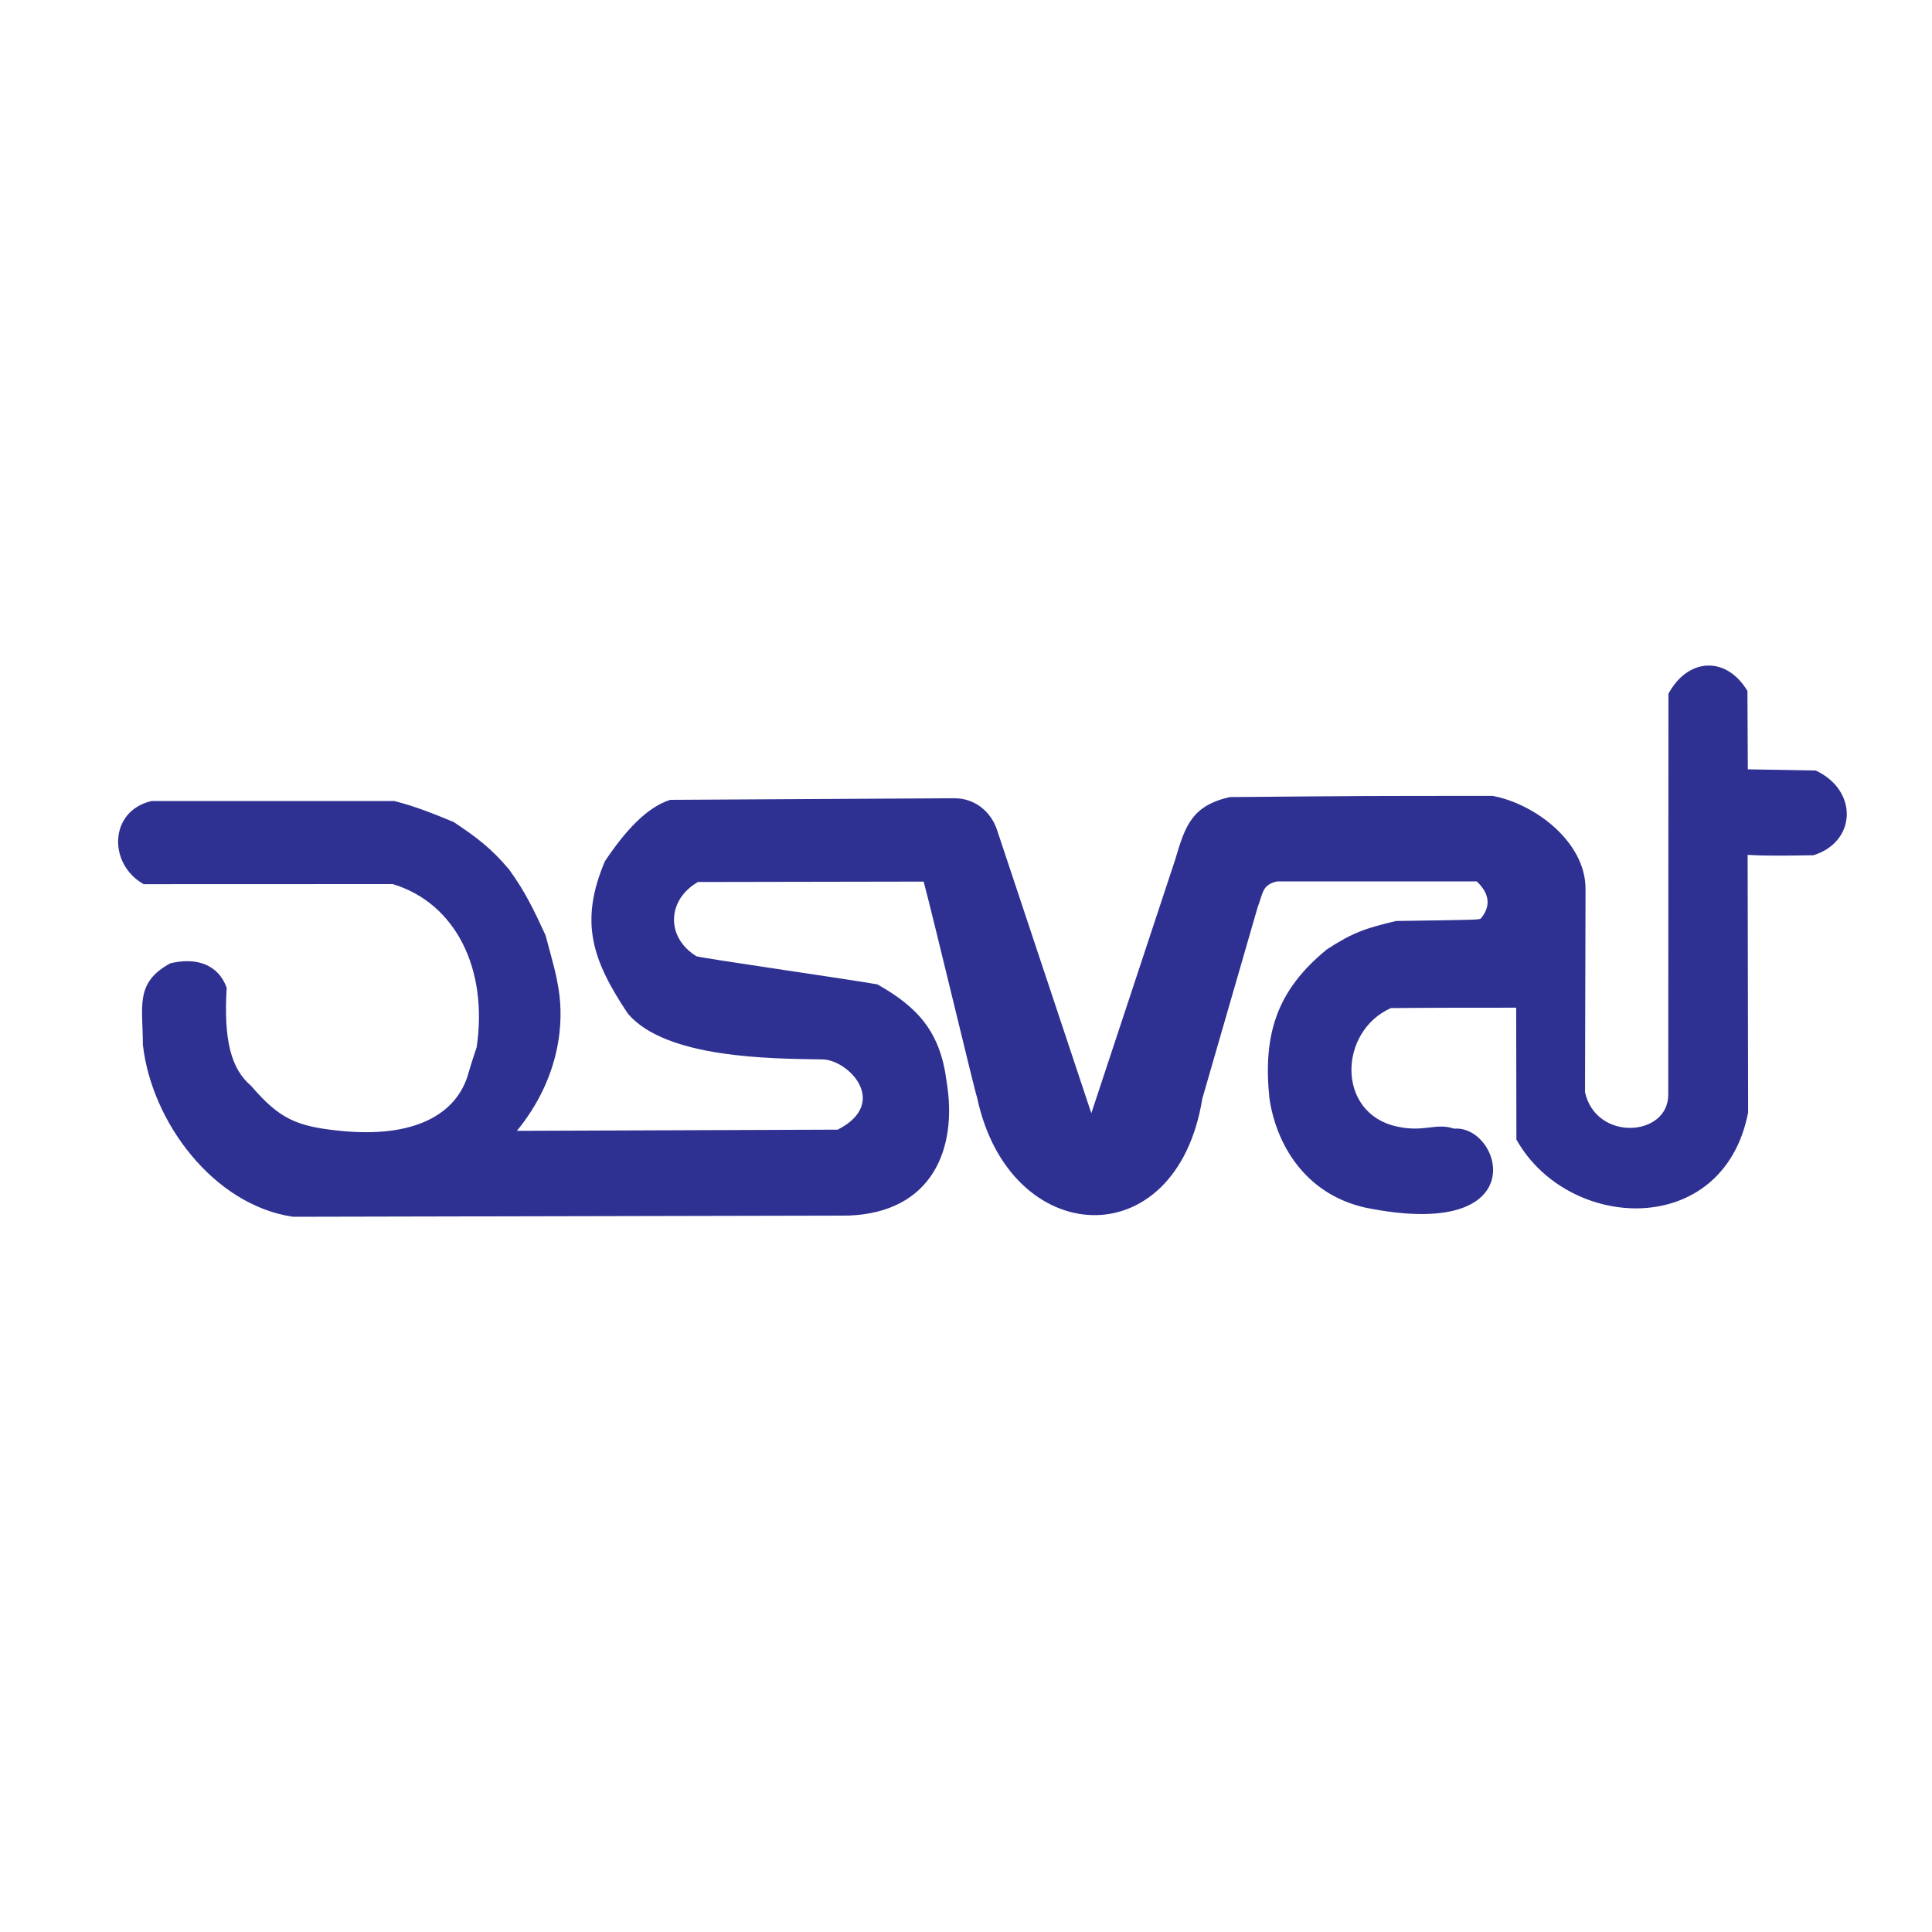 <?xml version="1.0" encoding="utf-8"?>
<!-- Generator: Adobe Illustrator 13.0.0, SVG Export Plug-In . SVG Version: 6.00 Build 14948)  -->
<!DOCTYPE svg PUBLIC "-//W3C//DTD SVG 1.0//EN" "http://www.w3.org/TR/2001/REC-SVG-20010904/DTD/svg10.dtd">
<svg version="1.0" id="Layer_1" xmlns="http://www.w3.org/2000/svg" xmlns:xlink="http://www.w3.org/1999/xlink" x="0px" y="0px"
	 width="192.756px" height="192.756px" viewBox="0 0 192.756 192.756" enable-background="new 0 0 192.756 192.756"
	 xml:space="preserve">
<g>
	<polygon fill-rule="evenodd" clip-rule="evenodd" fill="#FFFFFF" points="0,0 192.756,0 192.756,192.756 0,192.756 0,0 	"/>
	<path fill-rule="evenodd" clip-rule="evenodd" fill="#2E3192" d="M166.461,69.211c1.98-3.631,5.788-3.764,7.88-0.277l0.04,7.822
		l6.775,0.119c4.263,1.989,4.072,7.128-0.237,8.454c-6.479,0.119-6.479-0.099-6.558-0.02l0.05,25.678
		c-2.45,12.676-17.963,11.902-23.12,2.705l-0.022-13.154c-4.069,0-8.392,0-12.5,0.039c-5.205,2.314-5.467,10.428,0.529,11.801
		c2.815,0.645,3.881-0.398,5.783,0.229c4.74-0.381,8.225,11.336-8.851,7.881c-6.106-1.369-8.957-6.445-9.589-10.982
		c-0.627-6.27,0.703-10.664,5.728-14.774c2.628-1.716,3.885-2.118,6.913-2.844c8.177-0.119,8.177-0.119,8.454-0.238
		c1.026-1.237,0.895-2.475-0.396-3.713c-6.636,0-13.272,0-19.909,0c-1.54,0.336-1.406,1.181-1.958,2.587l-5.519,19.091
		c-2.583,15.986-19.271,15.027-22.467-0.109c-0.158-0.275-4.346-17.875-5.333-21.549l-22.517,0.04
		c-3.047,1.741-3.271,5.479-0.158,7.407c0.553,0.198,15.169,2.292,18.053,2.806c4.113,2.312,6.299,4.805,6.913,9.717
		c1.115,6.68-1.437,13.047-9.797,13.352c-18.448,0.041-36.935,0.08-55.423,0.119c-7.914-1.17-14.113-9.455-14.972-17.184
		c0-3.797-0.82-6.164,2.726-8.099c2.706-0.663,4.84,0.191,5.639,2.438c-0.315,5.174,0.419,8.068,2.419,9.768
		c2.81,3.254,4.452,4.066,8.928,4.504c7.282,0.738,11.658-1.574,12.799-5.846c0.237-0.83,0.514-1.66,0.791-2.49
		c1.161-7.834-2.11-14.395-8.374-16.284l-24.849,0.009c-3.575-2.021-3.458-7.316,0.791-8.296c8.059,0,16.117,0,24.215,0
		c2.082,0.521,3.939,1.276,5.925,2.094c2.286,1.524,3.75,2.618,5.531,4.74c1.589,2.178,2.506,4.104,3.634,6.558
		c1.027,3.792,1.027,3.792,1.304,5.372c0.529,3.242,0.23,8.758-4.161,14.143c10.152-0.039,21.818-0.078,32.01-0.119
		c5.233-2.674,1.037-7.055-1.618-7.01c-5.09-0.078-15.534-0.105-19.319-4.564c-3.528-5.292-4.88-9.104-2.291-15.208
		c2.046-3.054,4.183-5.385,6.518-6.123l28.324-0.158c2.231-0.013,3.735,1.523,4.266,3.121l9.421,28.304l8.355-25.262
		c1.009-3.414,1.653-5.405,5.452-6.281c13.826-0.118,13.826-0.118,26.229-0.118c4.229,0.784,9.284,4.603,9.272,9.286l-0.051,20.276
		c1.102,4.949,8.302,4.461,8.304,0.25L166.461,69.211L166.461,69.211z"/>
</g>
</svg>

